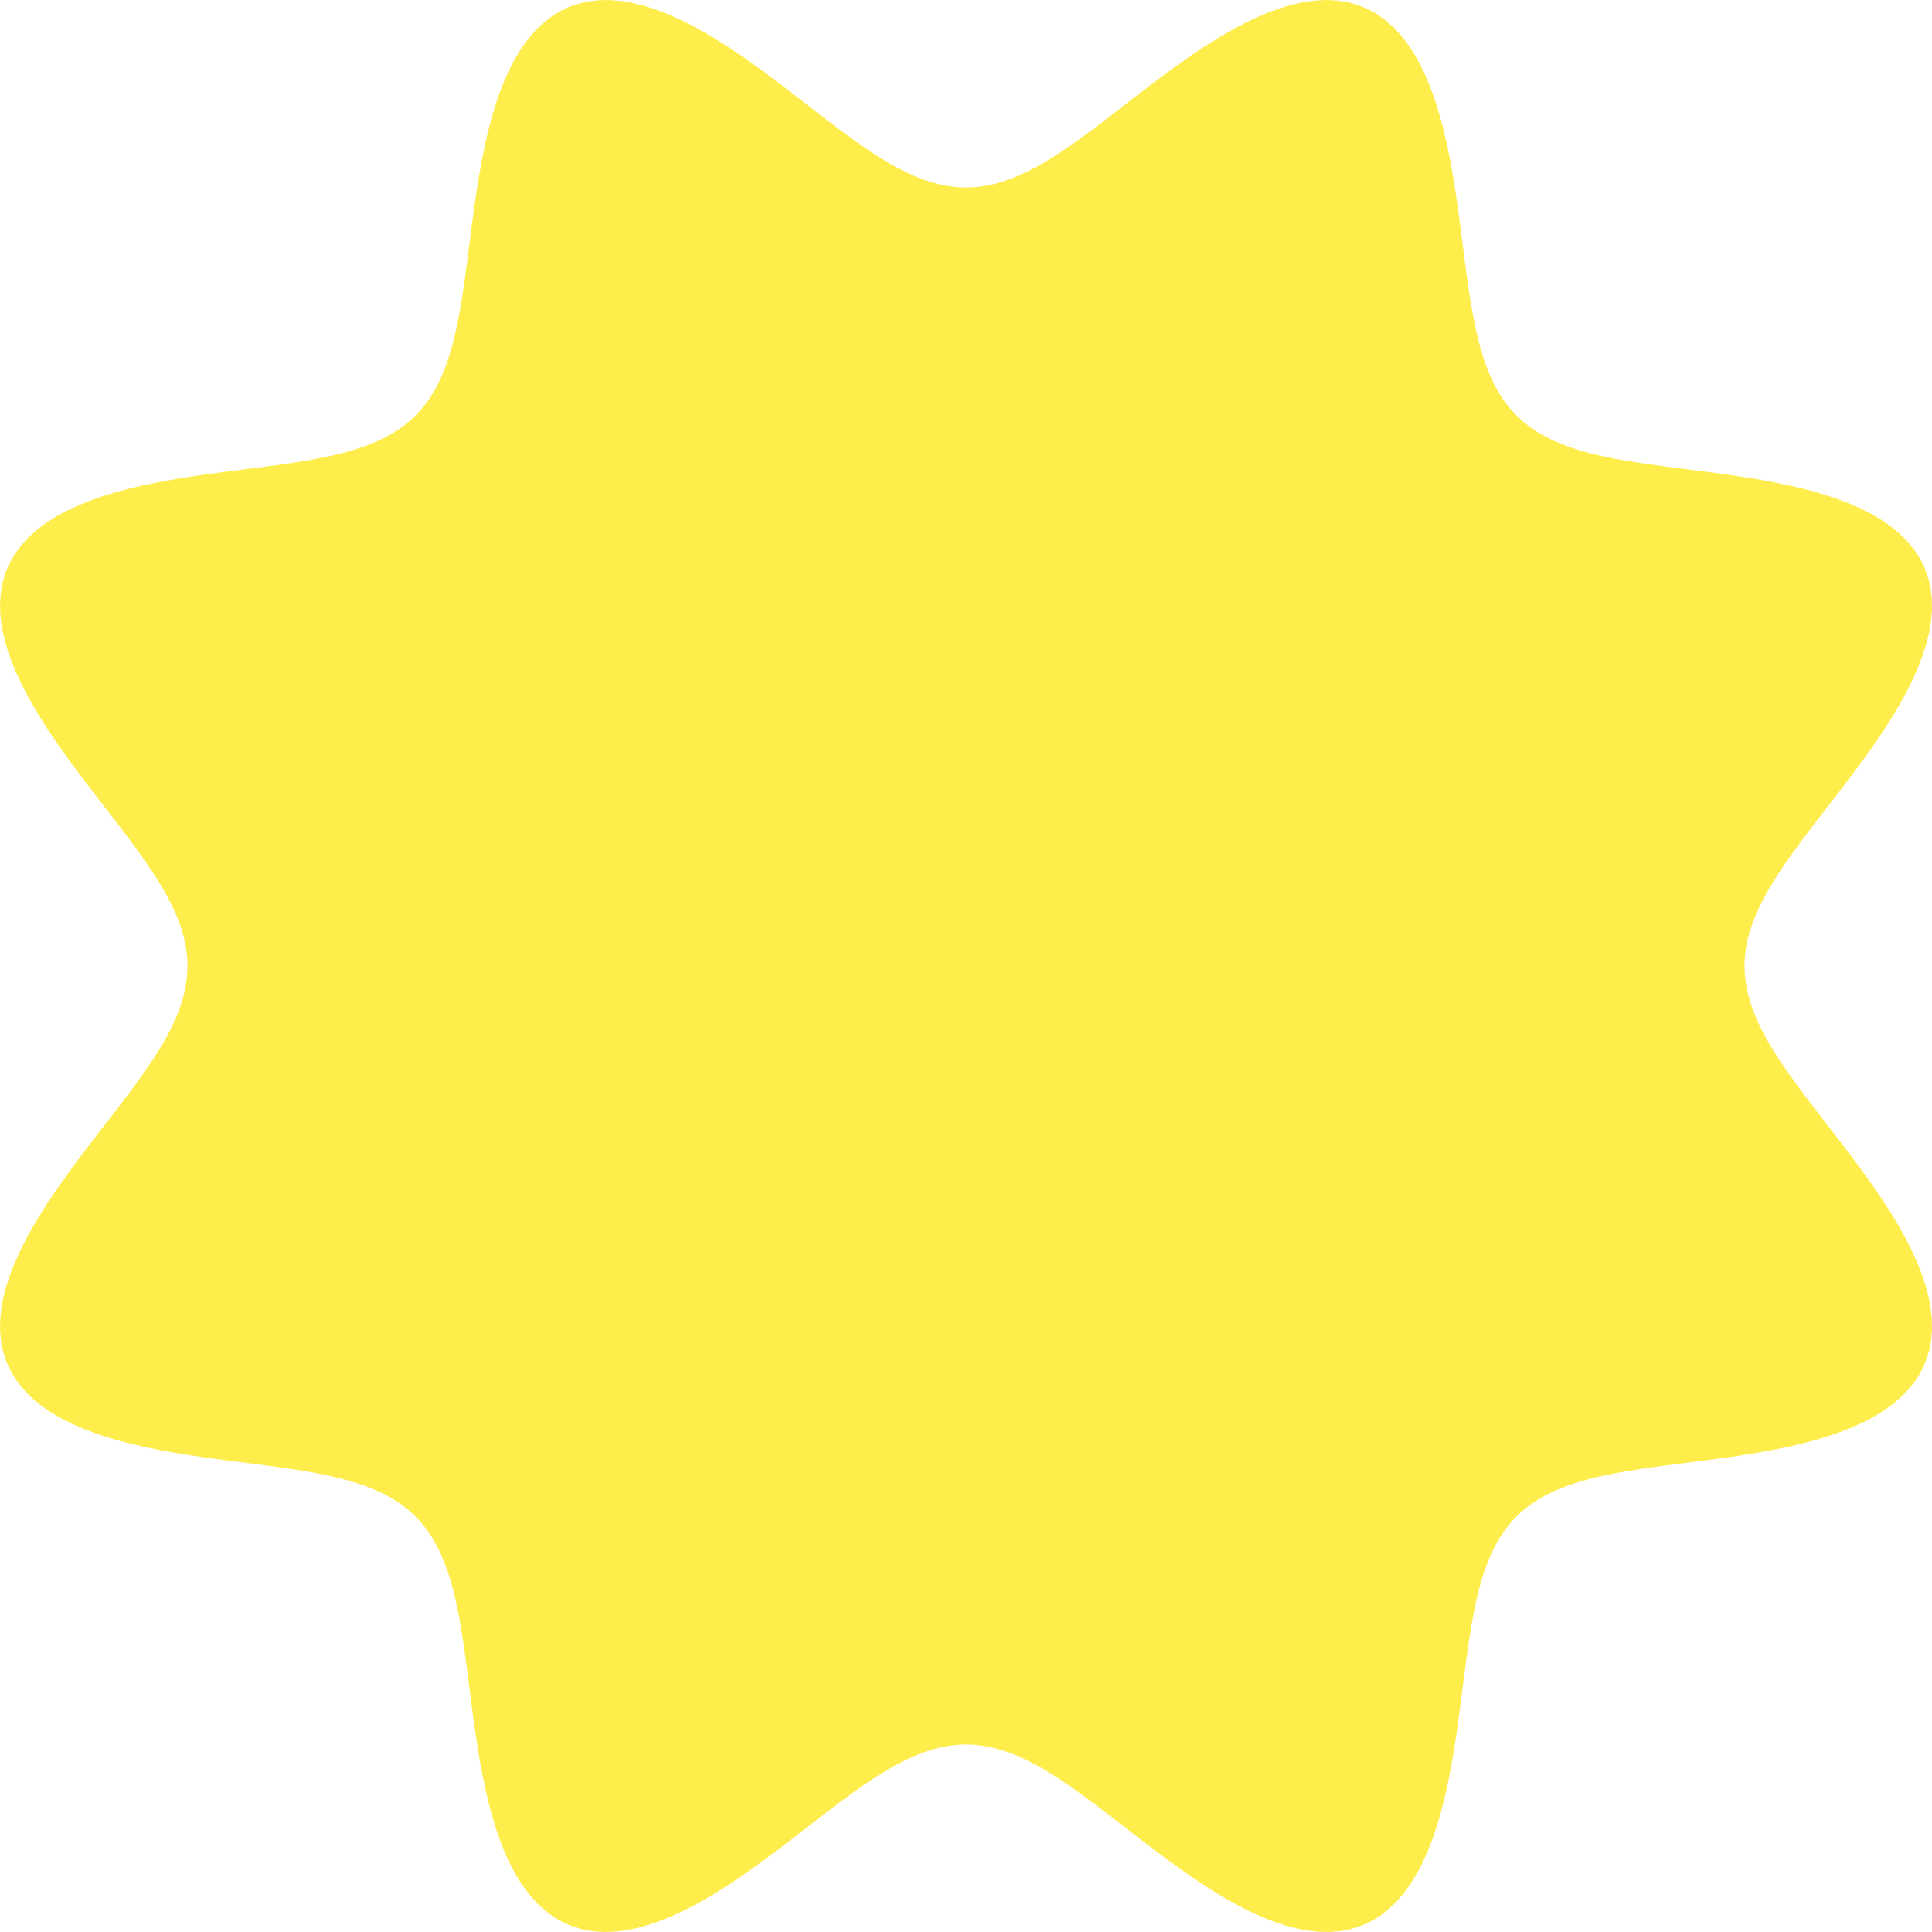 <?xml version="1.0" encoding="UTF-8"?> <svg xmlns="http://www.w3.org/2000/svg" width="298" height="298" viewBox="0 0 298 298" fill="none"> <path fill-rule="evenodd" clip-rule="evenodd" d="M269.082 149.002L269.124 150.203L269.25 151.407L269.459 152.617L269.752 153.834L270.127 155.063L270.583 156.305L271.119 157.564L271.734 158.841L272.425 160.14L273.19 161.462L274.027 162.81L274.932 164.186L275.901 165.592L276.931 167.029L278.017 168.5L279.152 170.005L280.332 171.545L281.549 173.121L282.796 174.732L284.064 176.38L285.344 178.061L286.626 179.777L287.899 181.523L289.153 183.298L290.374 185.099L291.551 186.922L292.669 188.762L293.716 190.614L294.679 192.473L295.543 194.331L296.297 196.183L296.927 198.022L297.422 199.838L297.772 201.626L297.967 203.377L298 205.084L297.865 206.739L297.559 208.336L297.08 209.869L296.428 211.331L295.605 212.719L294.617 214.028L293.469 215.256L292.17 216.401L290.73 217.463L289.161 218.442L287.474 219.339L285.682 220.157L283.799 220.9L281.84 221.57L279.818 222.173L277.747 222.715L275.64 223.2L273.51 223.634L271.37 224.024L269.23 224.377L267.101 224.698L264.992 224.993L262.912 225.269L260.868 225.532L258.867 225.787L256.916 226.04L255.018 226.297L253.177 226.563L251.398 226.842L249.683 227.139L248.034 227.459L246.453 227.804L244.939 228.18L243.495 228.59L242.12 229.038L240.814 229.525L239.576 230.056L238.406 230.634L237.303 231.261L236.265 231.939L235.291 232.671L234.379 233.459L233.527 234.306L232.734 235.213L231.997 236.182L231.315 237.215L230.684 238.314L230.103 239.478L229.568 240.71L229.077 242.011L228.627 243.381L228.214 244.819L227.835 246.327L227.487 247.903L227.166 249.547L226.867 251.257L226.587 253.031L226.321 254.866L226.063 256.76L225.809 258.707L225.554 260.704L225.292 262.745L225.018 264.822L224.724 266.929L224.406 269.057L224.056 271.196L223.669 273.337L223.238 275.468L222.758 277.577L222.221 279.652L221.623 281.678L220.958 283.643L220.221 285.532L219.409 287.331L218.518 289.027L217.546 290.607L216.491 292.057L215.352 293.368L214.131 294.528L212.828 295.529L211.446 296.365L209.99 297.031L208.463 297.524L206.871 297.844L205.22 297.992L203.517 297.972L201.769 297.79L199.984 297.452L198.169 296.968L196.332 296.348L194.481 295.604L192.623 294.748L190.764 293.793L188.911 292.752L187.07 291.639L185.245 290.466L183.442 289.248L181.665 287.997L179.916 286.725L178.198 285.443L176.514 284.162L174.864 282.893L173.249 281.644L171.671 280.425L170.128 279.242L168.62 278.102L167.147 277.012L165.707 275.978L164.298 275.003L162.92 274.093L161.57 273.251L160.245 272.48L158.945 271.783L157.666 271.162L156.406 270.62L155.163 270.157L153.933 269.776L152.714 269.477L151.504 269.26L150.3 269.128L149.099 269.079L147.897 269.114L146.694 269.234L145.485 269.437L144.268 269.723L143.04 270.091L141.799 270.541L140.542 271.071L139.266 271.679L137.969 272.364L136.649 273.123L135.303 273.954L133.929 274.854L132.526 275.818L131.091 276.844L129.623 277.925L128.121 279.057L126.583 280.233L125.01 281.448L123.402 282.692L121.757 283.959L120.078 285.238L118.366 286.521L116.621 287.795L114.848 289.051L113.049 290.275L111.228 291.456L109.389 292.579L107.538 293.633L105.679 294.602L103.82 295.475L101.968 296.238L100.128 296.878L98.309 297.384L96.519 297.746L94.765 297.954L93.054 298L91.394 297.879L89.793 297.587L88.255 297.121L86.787 296.482L85.393 295.673L84.077 294.698L82.843 293.563L81.691 292.276L80.622 290.847L79.637 289.287L78.733 287.609L77.909 285.825L77.16 283.949L76.484 281.996L75.876 279.978L75.33 277.91L74.841 275.806L74.402 273.678L74.009 271.537L73.653 269.397L73.331 267.267L73.034 265.156L72.756 263.073L72.493 261.026L72.237 259.022L71.983 257.066L71.727 255.164L71.462 253.319L71.184 251.535L70.889 249.815L70.571 248.16L70.228 246.573L69.854 245.055L69.447 243.605L69.003 242.225L68.519 240.913L67.991 239.67L67.417 238.495L66.795 237.386L66.121 236.343L65.393 235.363L64.609 234.447L63.767 233.59L62.865 232.793L61.9 232.052L60.873 231.365L59.78 230.73L58.62 230.145L57.393 229.607L56.098 229.112L54.734 228.659L53.301 228.243L51.799 227.862L50.228 227.512L48.59 227.188L46.885 226.888L45.116 226.607L43.285 226.339L41.396 226.081L39.453 225.827L37.46 225.573L35.422 225.311L33.348 225.038L31.243 224.746L29.116 224.43L26.977 224.083L24.836 223.699L22.704 223.272L20.592 222.796L18.515 222.264L16.484 221.671L14.514 221.011L12.618 220.28L10.811 219.475L9.106 218.59L7.517 217.624L6.056 216.576L4.734 215.444L3.562 214.229L2.547 212.933L1.698 211.557L1.018 210.106L0.511 208.585L0.178 206.998L0.016 205.351L0.023 203.652L0.192 201.908L0.518 200.125L0.991 198.313L1.6 196.477L2.335 194.627L3.182 192.769L4.13 190.91L5.165 189.056L6.273 187.214L7.441 185.388L8.656 183.584L9.905 181.804L11.176 180.053L12.458 178.332L13.739 176.645L15.009 174.992L16.26 173.375L17.482 171.794L18.669 170.248L19.812 168.737L20.906 167.261L21.945 165.819L22.924 164.408L23.84 163.027L24.687 161.675L25.464 160.349L26.167 159.047L26.794 157.766L27.343 156.505L27.812 155.26L28.2 154.029L28.505 152.81L28.728 151.599L28.868 150.395L28.923 149.193L28.894 147.992L28.782 146.789L28.585 145.58L28.306 144.364L27.944 143.137L27.501 141.897L26.977 140.641L26.375 139.367L25.696 138.072L24.942 136.754L24.117 135.41L23.223 134.039L22.263 132.638L21.243 131.205L20.166 129.74L19.038 128.241L17.864 126.706L16.653 125.136L15.41 123.53L14.145 121.889L12.866 120.212L11.584 118.502L10.308 116.761L9.051 114.99L7.824 113.193L6.639 111.373L5.51 109.536L4.451 107.685L3.474 105.827L2.593 103.968L1.821 102.114L1.17 100.274L0.653 98.453L0.28 96.66L0.059 94.903L0 93.188L0.108 91.524L0.386 89.918L0.838 88.375L1.463 86.901L2.259 85.501L3.221 84.179L4.344 82.938L5.619 81.779L7.037 80.704L8.587 79.712L10.256 78.802L12.032 77.972L13.901 77.217L15.849 76.536L17.862 75.922L19.926 75.371L22.028 74.878L24.155 74.436L26.295 74.039L28.436 73.681L30.567 73.355L32.68 73.056L34.765 72.778L36.815 72.513L38.823 72.257L40.783 72.004L42.69 71.748L44.539 71.484L46.328 71.207L48.054 70.913L49.713 70.598L51.306 70.256L52.83 69.885L54.285 69.481L55.671 69.04L56.988 68.559L58.237 68.035L59.418 67.465L60.532 66.846L61.58 66.177L62.564 65.453L63.486 64.674L64.347 63.836L65.149 62.939L65.895 61.98L66.586 60.957L67.224 59.87L67.814 58.715L68.356 57.494L68.853 56.204L69.31 54.846L69.728 53.418L70.112 51.922L70.465 50.356L70.79 48.723L71.092 47.024L71.375 45.26L71.644 43.434L71.902 41.549L72.156 39.61L72.41 37.621L72.671 35.587L72.943 33.515L73.233 31.412L73.547 29.287L73.892 27.148L74.272 25.007L74.696 22.874L75.168 20.76L75.695 18.68L76.284 16.645L76.938 14.669L77.662 12.767L78.462 10.953L79.34 9.239L80.299 7.64L81.341 6.168L82.467 4.835L83.675 3.65L84.965 2.623L86.334 1.761L87.779 1.067L89.295 0.547L90.878 0.199L92.52 0.024L94.215 0.017L95.956 0.174L97.736 0.488L99.546 0.949L101.38 1.548L103.229 2.273L105.087 3.112L106.946 4.053L108.801 5.081L110.644 6.184L112.471 7.347L114.278 8.559L116.06 9.806L117.813 11.076L119.536 12.357L121.226 13.638L122.882 14.91L124.502 16.162L126.086 17.387L127.635 18.576L129.148 19.723L130.627 20.821L132.072 21.865L133.485 22.849L134.868 23.77L136.223 24.623L137.551 25.406L138.855 26.115L140.137 26.748L141.4 27.303L142.646 27.778L143.878 28.173L145.098 28.485L146.309 28.715L147.514 28.86L148.716 28.922L149.917 28.901L151.12 28.795L152.328 28.605L153.544 28.332L154.769 27.977L156.008 27.54L157.263 27.023L158.535 26.427L159.829 25.754L161.145 25.006L162.487 24.186L163.856 23.297L165.255 22.343L166.684 21.327L168.147 20.254L169.644 19.13L171.175 17.96L172.743 16.752L174.346 15.511L175.984 14.248L177.658 12.97L179.365 11.687L181.105 10.41L182.873 9.151L184.669 7.921L186.486 6.733L188.323 5.599L190.173 4.534L192.03 3.55L193.89 2.661L195.744 1.879L197.586 1.219L199.408 0.69L201.204 0.305L202.964 0.072L204.682 0L206.351 0.094L207.962 0.359L209.511 0.797L210.99 1.408L212.396 2.19L213.725 3.14L214.972 4.25L216.137 5.513L217.219 6.92L218.218 8.46L219.134 10.12L219.971 11.888L220.731 13.75L221.418 15.692L222.037 17.701L222.593 19.761L223.091 21.861L223.537 23.986L223.937 26.125L224.298 28.266L224.626 30.399L224.926 32.514L225.207 34.601L225.472 36.654L225.729 38.666L225.982 40.629L226.238 42.541L226.501 44.395L226.776 46.189L227.069 47.919L227.382 49.584L227.722 51.182L228.09 52.712L228.492 54.172L228.929 55.564L229.407 56.886L229.928 58.14L230.494 59.326L231.109 60.446L231.774 61.499L232.493 62.489L233.268 63.415L234.101 64.281L234.993 65.088L235.948 65.838L236.965 66.533L238.048 67.176L239.196 67.769L240.412 68.314L241.697 68.815L243.05 69.275L244.472 69.697L245.963 70.083L247.523 70.438L249.151 70.765L250.845 71.069L252.604 71.353L254.425 71.623L256.305 71.882L258.24 72.136L260.226 72.39L262.256 72.65L264.326 72.921L266.426 73.21L268.55 73.522L270.688 73.863L272.829 74.241L274.964 74.66L277.079 75.129L279.163 75.651L281.202 76.234L283.183 76.883L285.091 77.602L286.914 78.396L288.635 79.267L290.244 80.22L291.726 81.255L293.071 82.374L294.268 83.576L295.308 84.859L296.184 86.222L296.891 87.661L297.425 89.172L297.787 90.749L297.976 92.387L297.995 94.078L297.851 95.816L297.55 97.593L297.1 99.401L296.512 101.233L295.796 103.081L294.966 104.939L294.033 106.798L293.011 108.653L291.914 110.497L290.754 112.326L289.546 114.134L288.301 115.918L287.033 117.674L285.752 119.4L284.471 121.092L283.198 122.75L281.943 124.373L280.716 125.961L279.524 127.512L278.373 129.028L277.271 130.51L276.223 131.957L275.234 133.373L274.308 134.759L273.449 136.115L272.661 137.445L271.946 138.751L271.307 140.035L270.745 141.299L270.263 142.547L269.863 143.779L269.544 145L269.307 146.212L269.155 147.418L269.086 148.619L269.082 149.002Z" fill="#FFED4B"></path> </svg> 